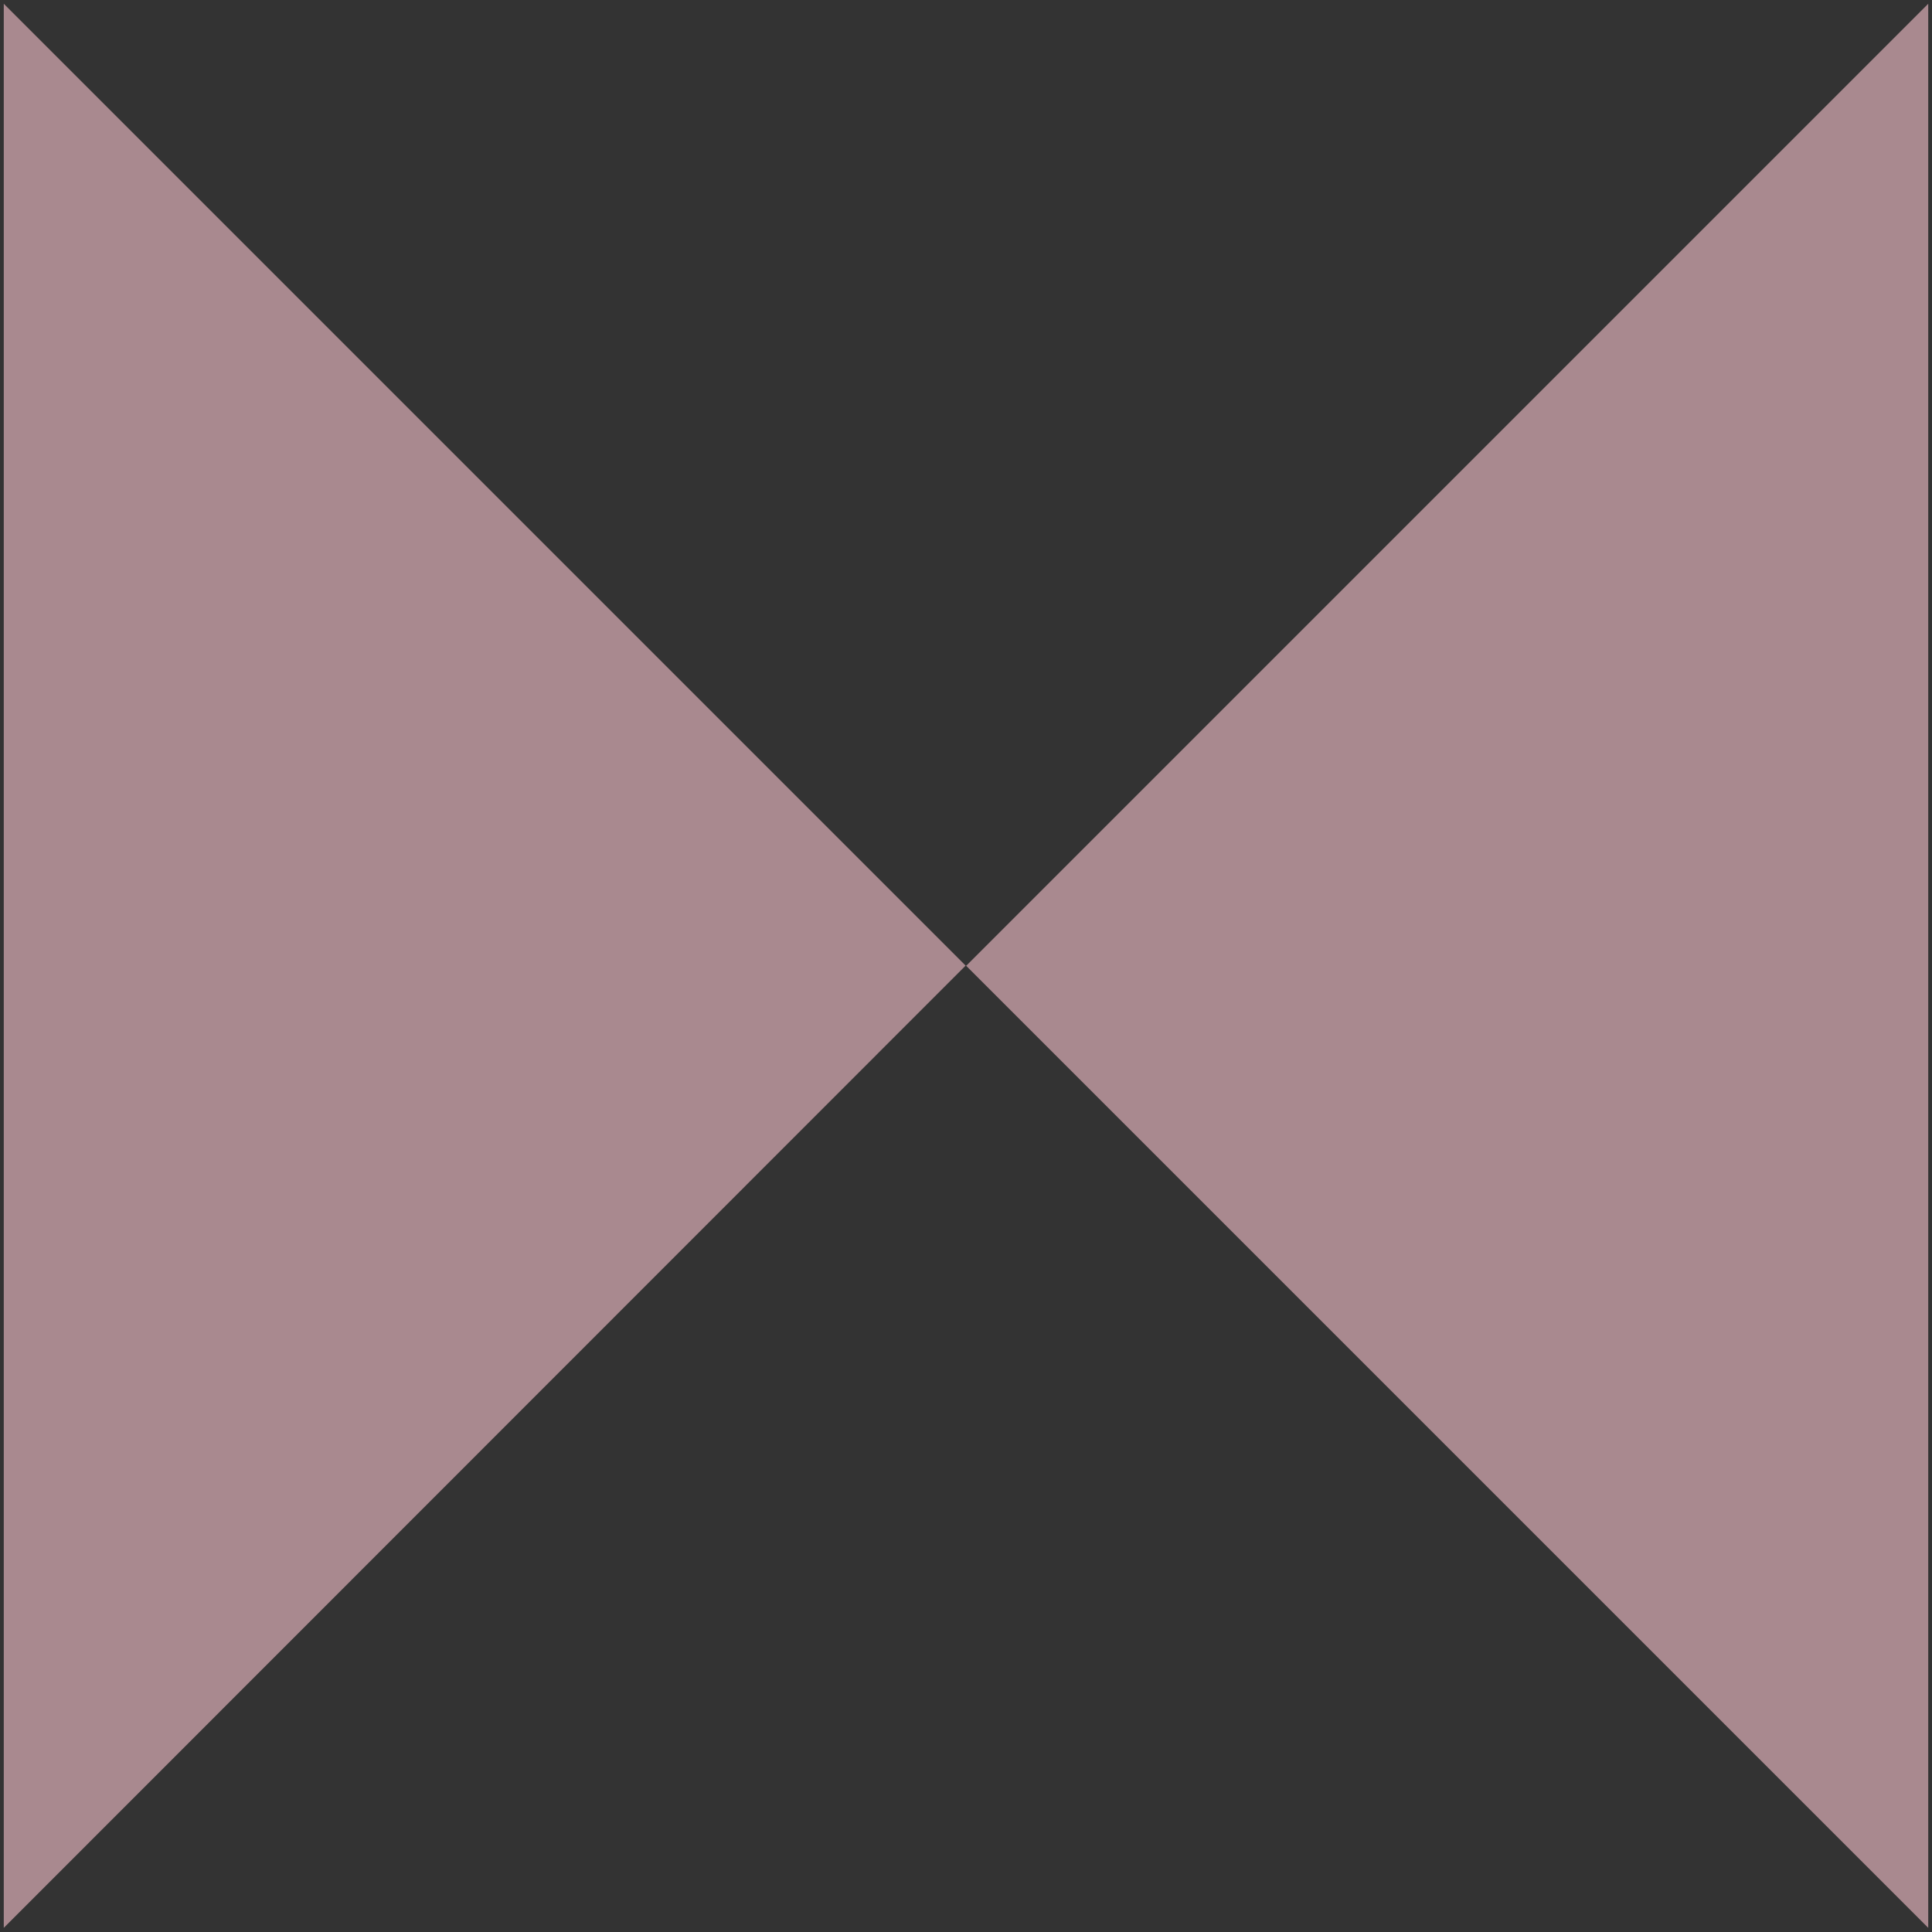 <?xml version="1.0" encoding="UTF-8"?> <svg xmlns="http://www.w3.org/2000/svg" xmlns:xlink="http://www.w3.org/1999/xlink" version="1.1" id="Capa_1" x="0px" y="0px" viewBox="0 0 512 512" style="enable-background:new 0 0 512 512;" xml:space="preserve"><rect x="0" y="0" width="512" height="512" fill="#333333" stroke="none"/> <style type="text/css"> .st0{fill:#A9898F;} .st1{fill:#FFFFFF;} </style> <g id="Grupo_6_00000016754893051826240700000005708334567127976583_" transform="translate(0 0)"> <path id="Trazado_11_00000046314846177298310580000015505613778268906931_" class="st0" d="M1,1"></path> <path id="Trazado_12_00000045594634382817410380000004259462029223324092_" class="st0" d="M1,511L1,511L1,511z"></path> <path id="Trazado_13_00000105401350665645261020000013065242213186277775_" class="st0" d="M1,1l254.9,254.9L1,510.9V1z"></path> <path id="Trazado_14_00000000918548165571592850000000954598998293415865_" class="st0" d="M511,1v509.9L256.1,256v-0.1L511,1z"></path> <path id="Trazado_15_00000042696912754309609800000000939312530467314087_" class="st1" d="M256.1,255.9v0.1l-0.1-0.1H256.1z"></path> </g> </svg> 